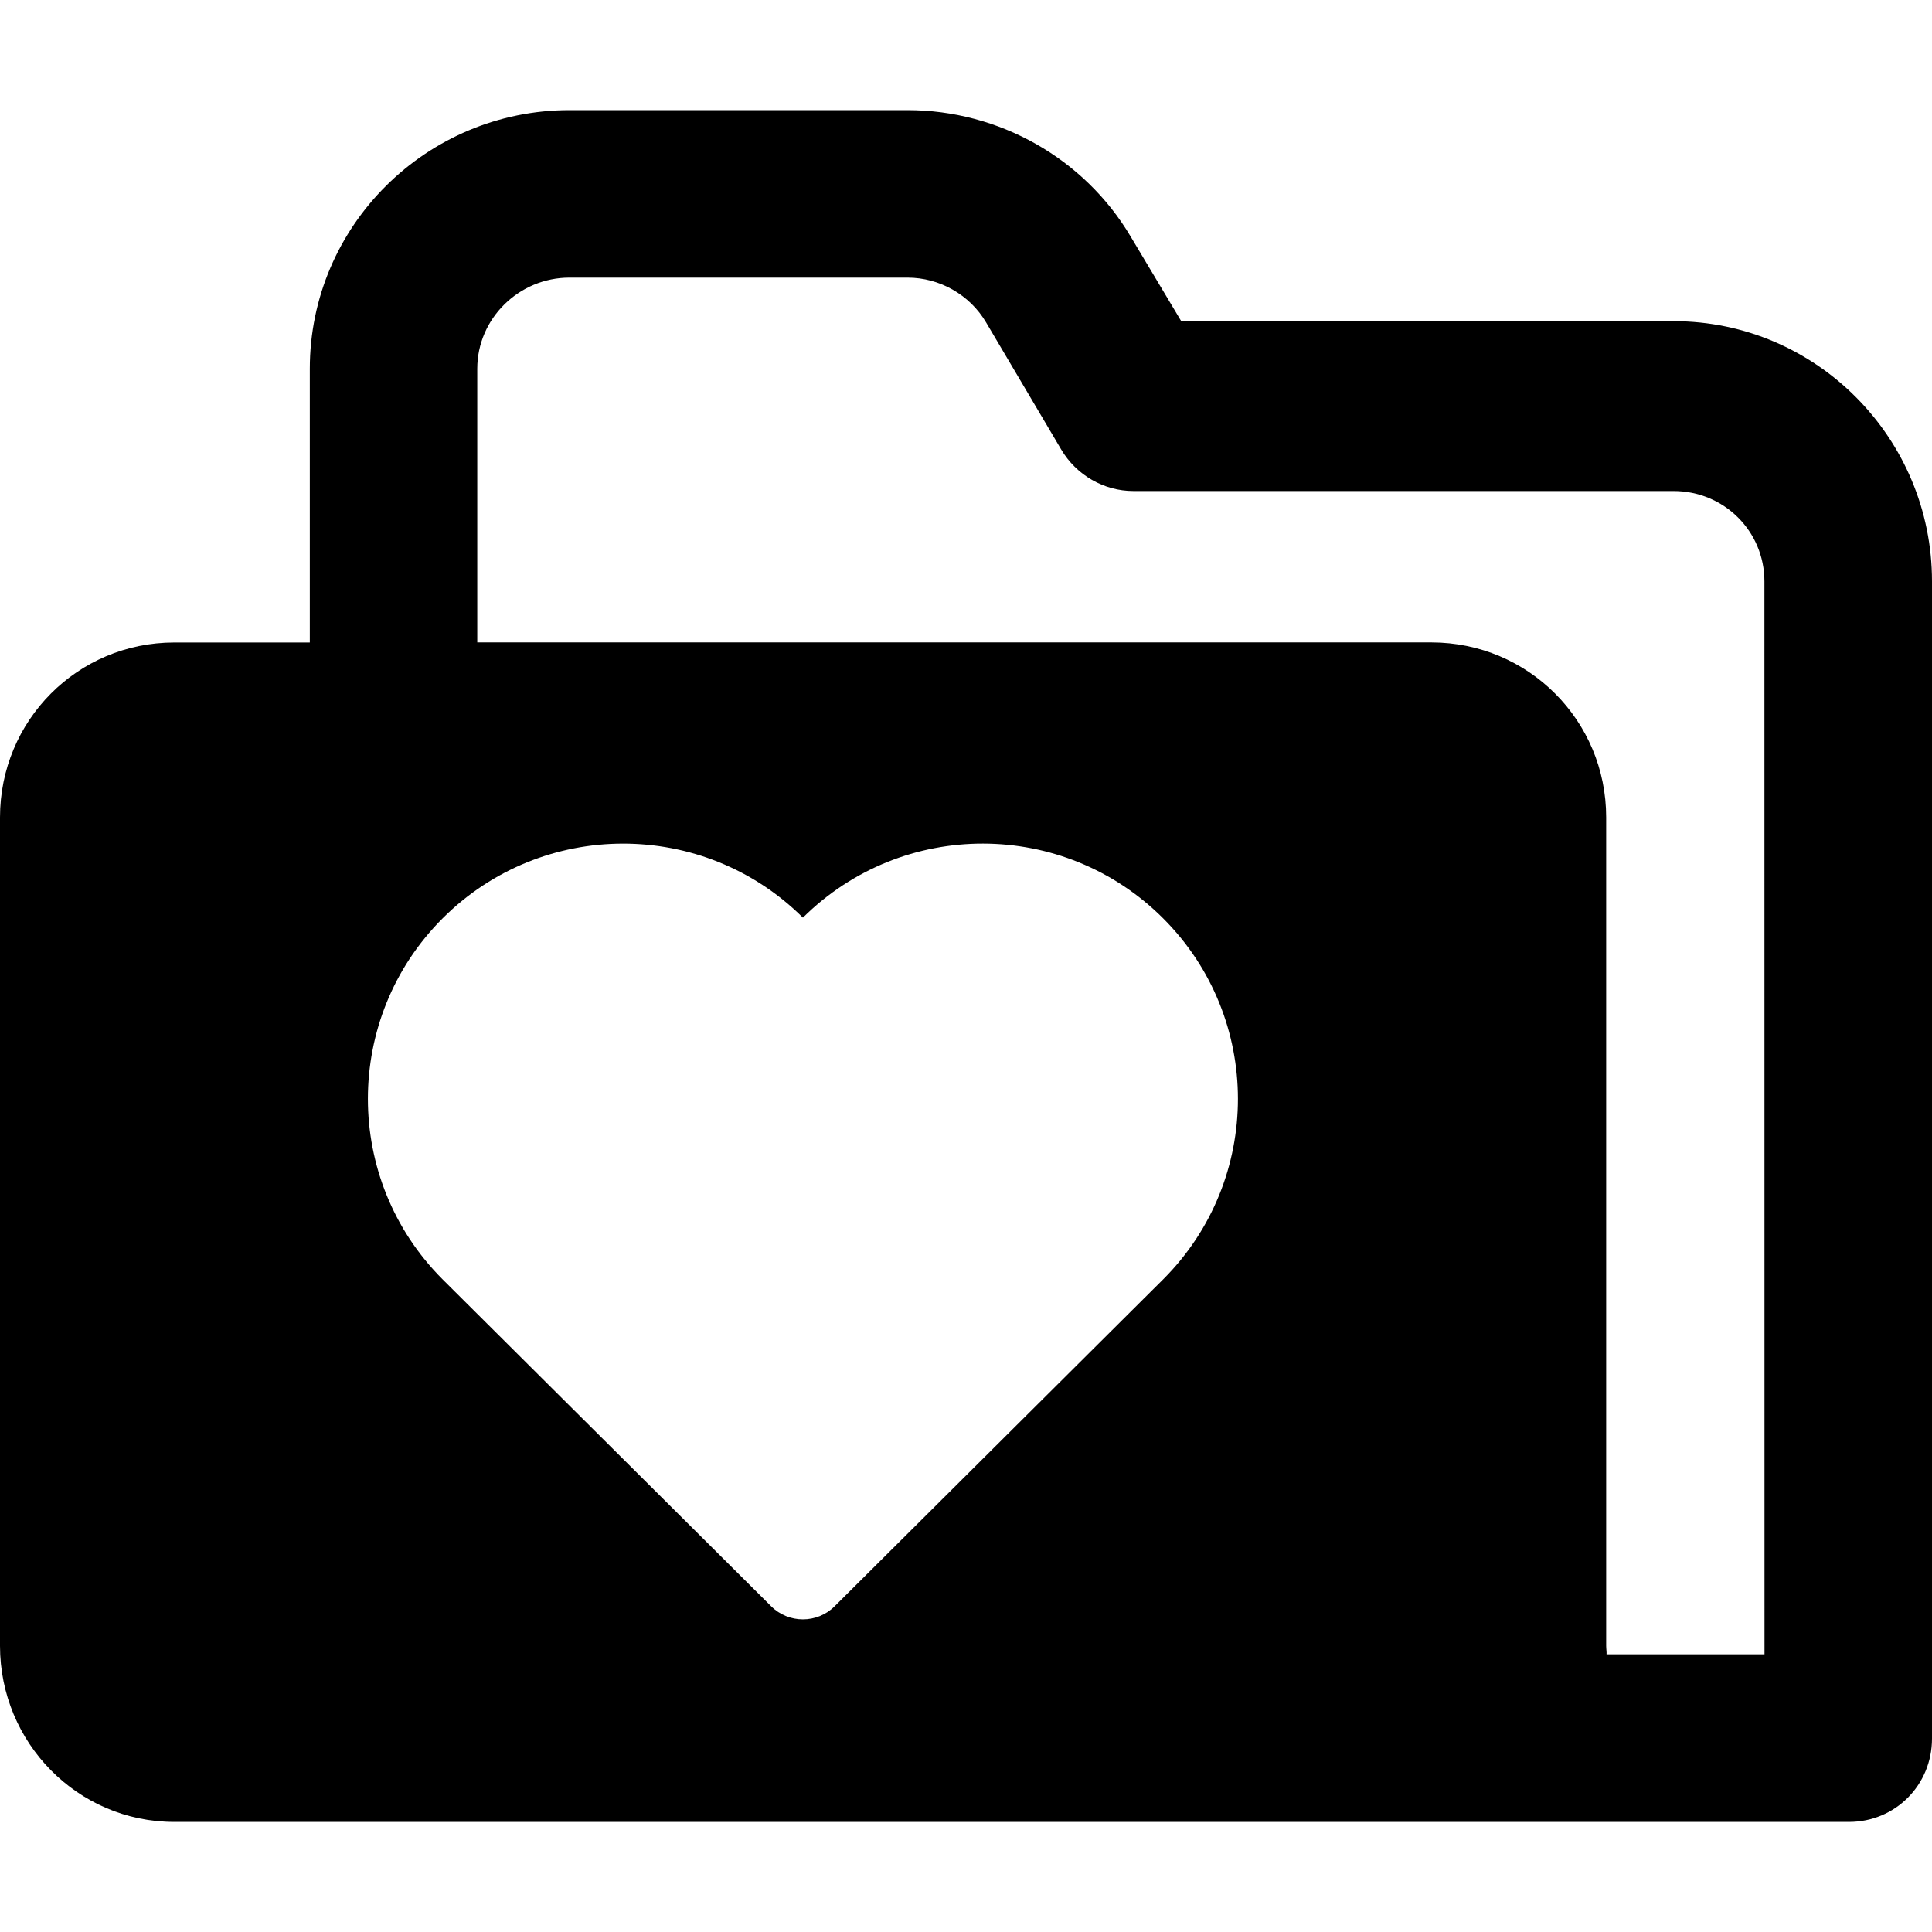 <?xml version="1.0" encoding="iso-8859-1"?>
<!-- Uploaded to: SVG Repo, www.svgrepo.com, Generator: SVG Repo Mixer Tools -->
<!DOCTYPE svg PUBLIC "-//W3C//DTD SVG 1.1//EN" "http://www.w3.org/Graphics/SVG/1.1/DTD/svg11.dtd">
<svg fill="#000000" version="1.1" id="Capa_1" xmlns="http://www.w3.org/2000/svg" xmlns:xlink="http://www.w3.org/1999/xlink" 
	 width="800px" height="800px" viewBox="0 0 45.711 45.71"
	 xml:space="preserve">
<g>
	<path d="M39.598,7.599h-11.65l-1.198-2.005c-1.101-1.855-3.121-2.989-5.278-2.989h-7.997c-3.383,0-6.145,2.736-6.145,6.12v6.476
		H4.124C1.833,15.201,0,17.048,0,19.339V38.94c0,2.291,1.833,4.166,4.124,4.166h39.623c1.098,0,1.964-0.874,1.964-1.972v-27.38
		C45.711,10.371,42.98,7.599,39.598,7.599z M27.52,30.269c-0.115,0.115-5.713,5.685-7.772,7.734c-0.414,0.414-1.088,0.414-1.503,0
		c-2.063-2.05-7.657-7.619-7.773-7.734c-2.357-2.357-2.357-6.185,0-8.541c2.355-2.353,6.167-2.357,8.525-0.017
		c2.36-2.341,6.17-2.336,8.523,0.017C29.879,24.085,29.879,27.912,27.52,30.269z M41.748,39.14h-3.737
		c0.004-0.053-0.009-0.133-0.009-0.202V19.337c0-2.291-1.844-4.138-4.135-4.138H11.292V8.724c0-1.191,0.99-2.156,2.182-2.156h7.997
		c0.759,0,1.471,0.404,1.858,1.057l1.778,3.008c0.356,0.604,1.008,0.984,1.709,0.984h12.781c1.191,0,2.149,0.947,2.149,2.138
		L41.748,39.14L41.748,39.14z"/>
</g>
</svg>
